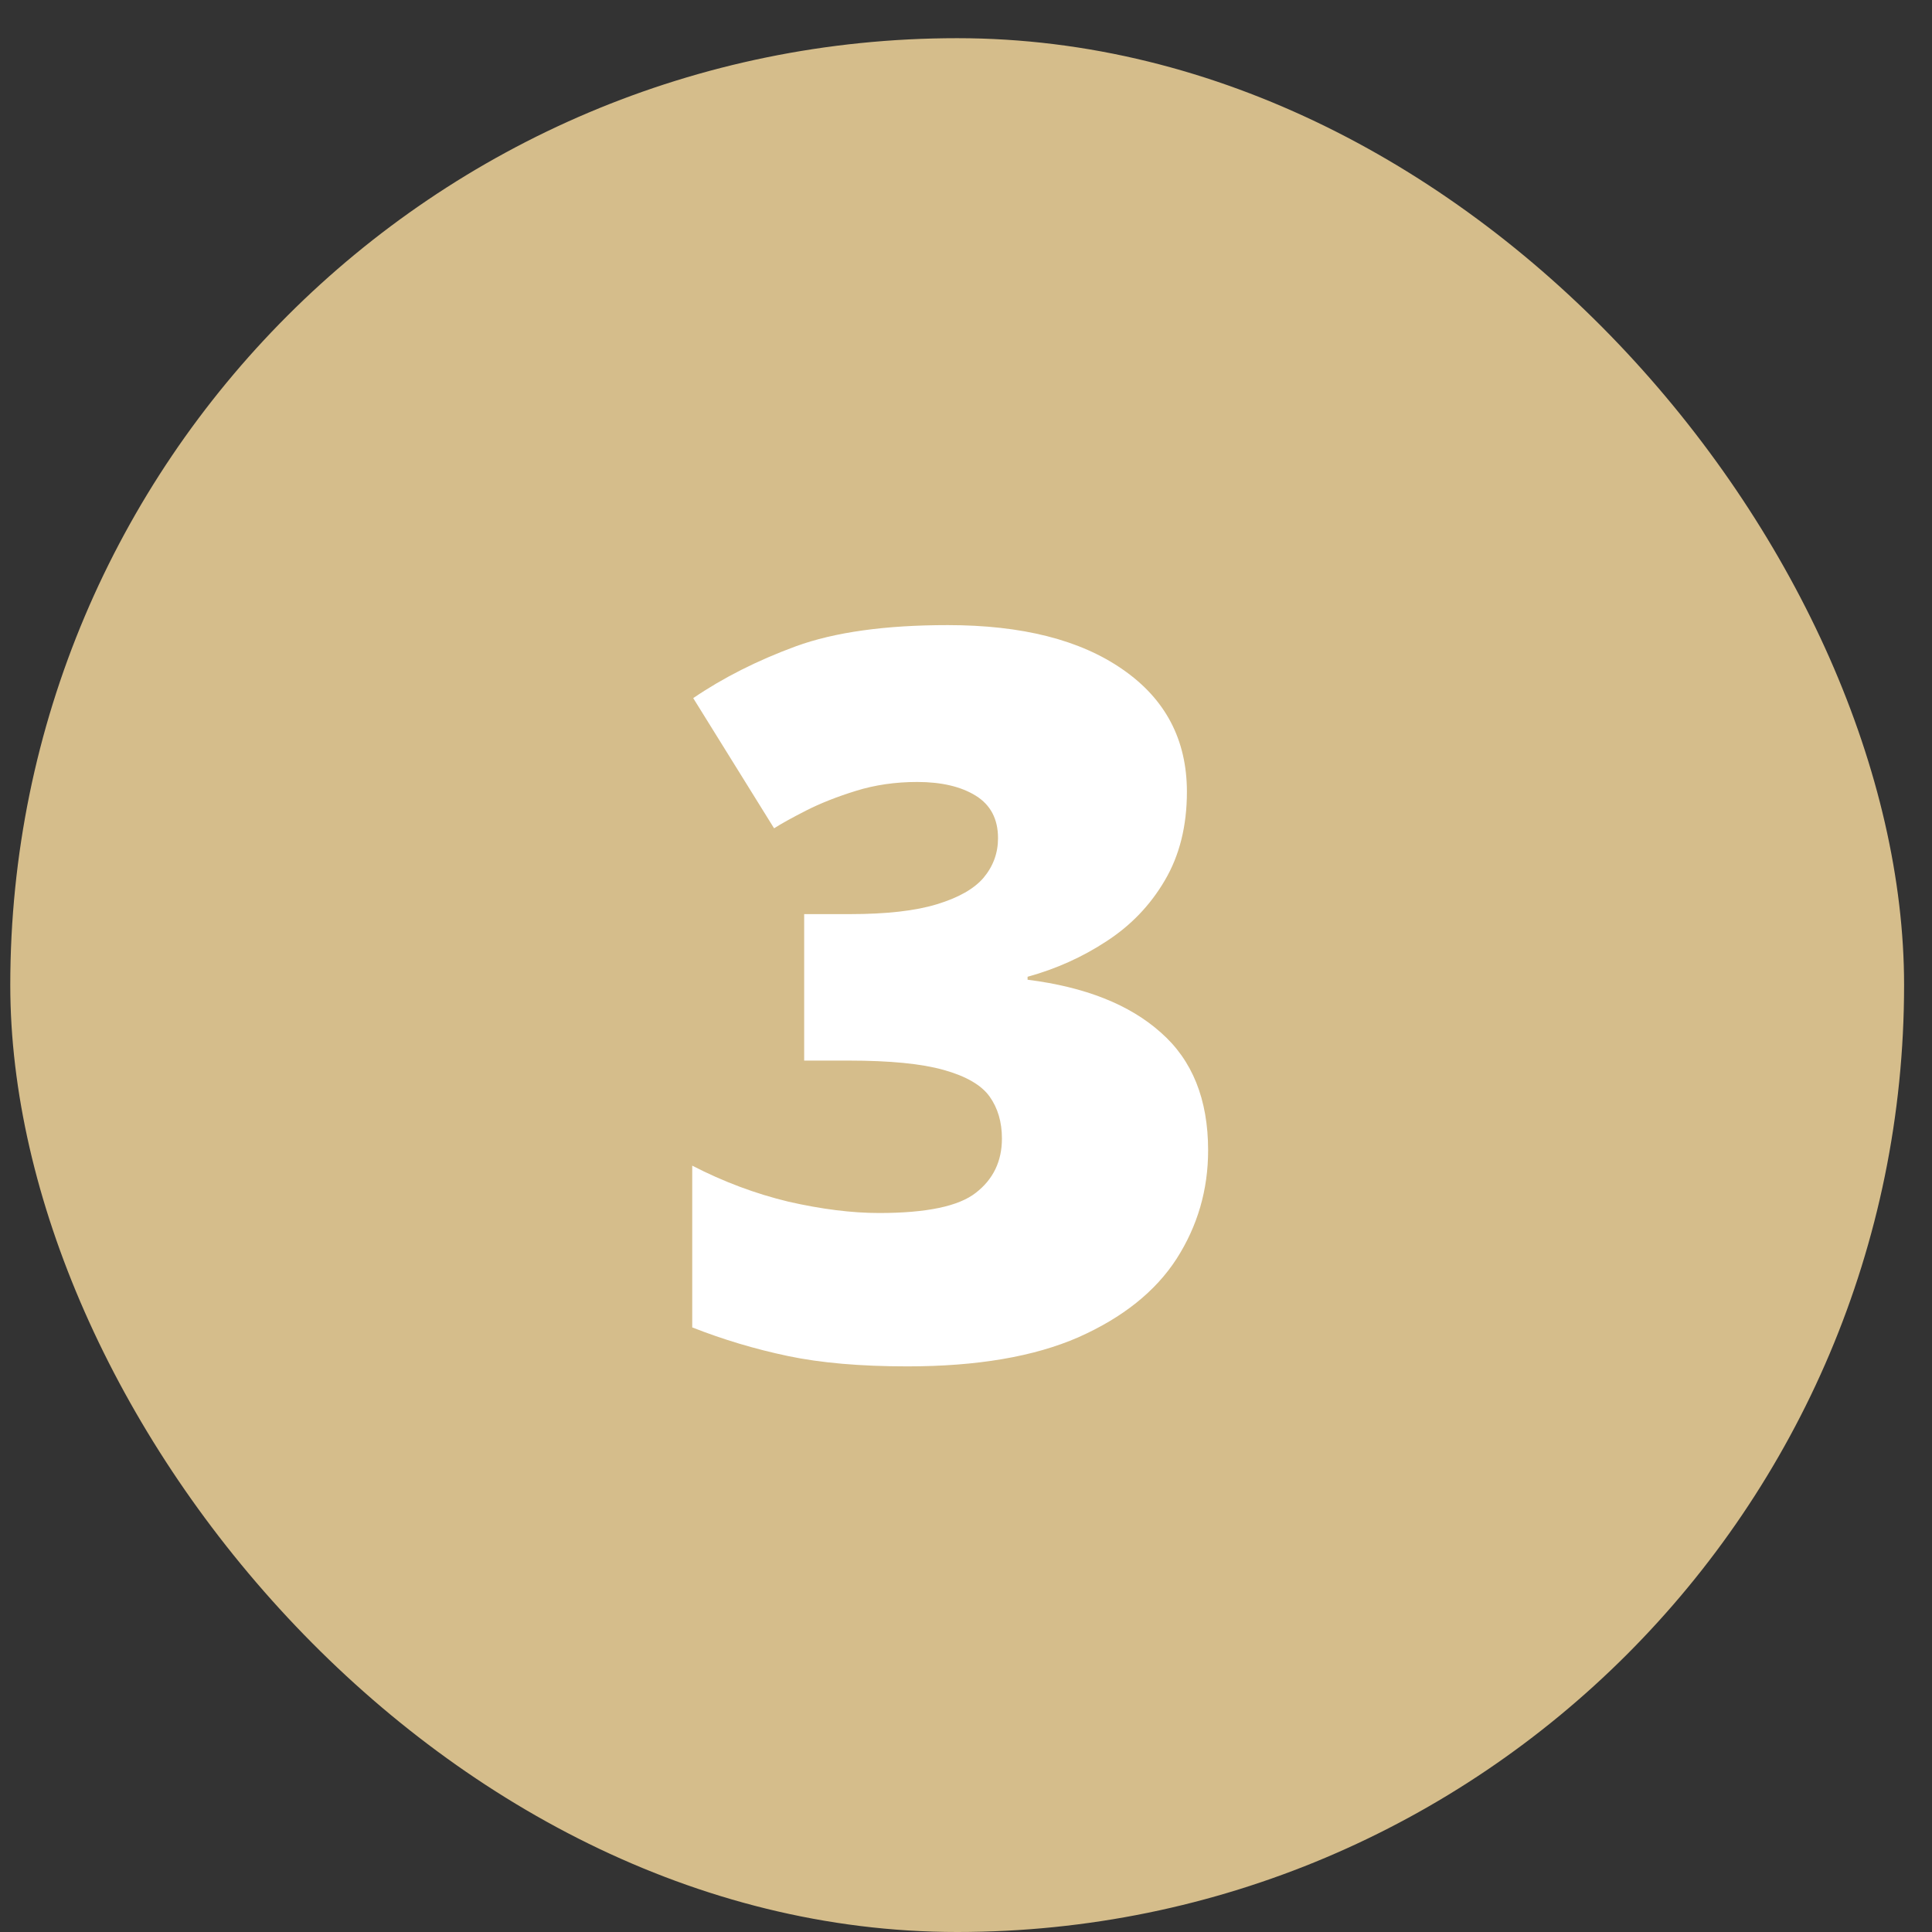 <?xml version="1.0" encoding="UTF-8"?> <svg xmlns="http://www.w3.org/2000/svg" width="47" height="47" viewBox="0 0 47 47" fill="none"><rect x="0" y="0" width="47" height="47" fill="#333333" stroke="none"/><rect x="0.25" y="0.929" width="46.071" height="46.071" rx="23.036" fill="#D5BD8B"></rect><path d="M28.874 19.263C28.874 20.094 28.694 20.814 28.334 21.422C27.982 22.022 27.51 22.514 26.918 22.898C26.334 23.282 25.694 23.57 24.998 23.762V23.834C26.398 24.01 27.478 24.438 28.238 25.117C29.006 25.789 29.39 26.745 29.39 27.985C29.39 28.945 29.134 29.825 28.622 30.624C28.11 31.416 27.314 32.052 26.234 32.532C25.154 33.004 23.767 33.24 22.071 33.24C20.935 33.24 19.967 33.156 19.167 32.988C18.368 32.82 17.592 32.588 16.84 32.292V28.357C17.6 28.749 18.38 29.041 19.179 29.233C19.987 29.417 20.723 29.509 21.387 29.509C22.539 29.509 23.323 29.345 23.739 29.017C24.163 28.689 24.374 28.249 24.374 27.697C24.374 27.297 24.274 26.957 24.075 26.677C23.875 26.397 23.503 26.181 22.959 26.029C22.423 25.877 21.651 25.801 20.643 25.801H19.563V22.238H20.667C21.563 22.238 22.271 22.158 22.791 21.998C23.319 21.838 23.699 21.622 23.93 21.35C24.163 21.07 24.279 20.75 24.279 20.39C24.279 19.926 24.099 19.582 23.739 19.358C23.379 19.135 22.903 19.023 22.311 19.023C21.783 19.023 21.287 19.095 20.823 19.239C20.359 19.383 19.955 19.543 19.611 19.718C19.267 19.894 19.007 20.038 18.831 20.15L16.864 16.983C17.592 16.487 18.424 16.067 19.359 15.723C20.303 15.379 21.535 15.207 23.055 15.207C24.862 15.207 26.282 15.567 27.314 16.287C28.354 17.007 28.874 17.999 28.874 19.263Z" fill="white"></path></svg> 
